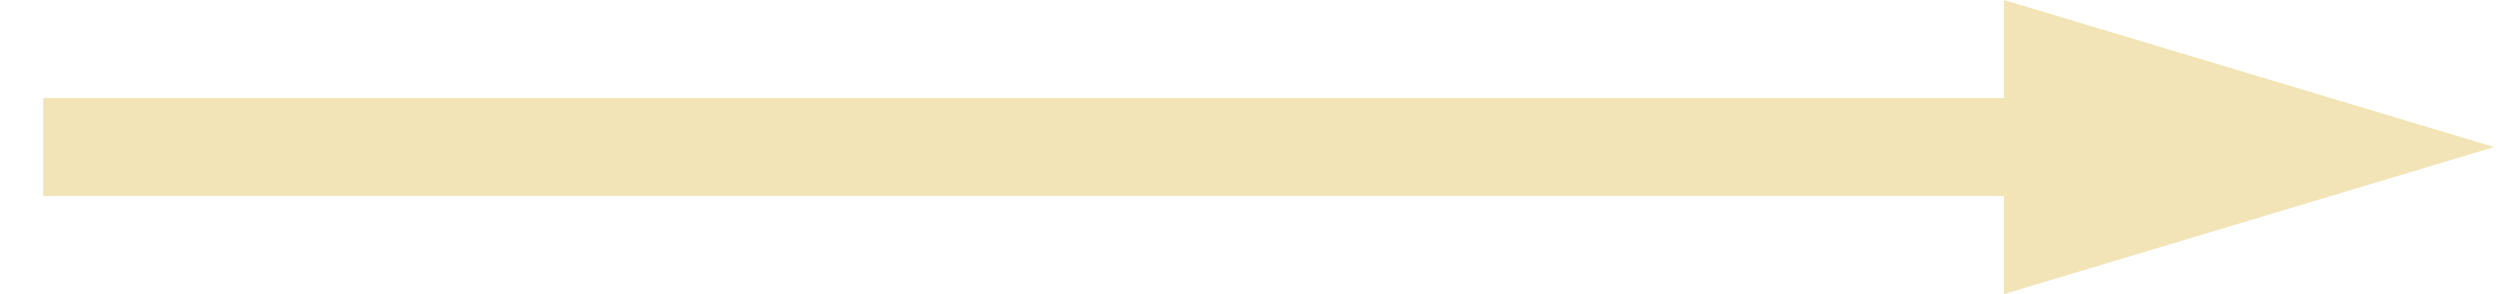 <?xml version="1.0" encoding="UTF-8"?>
<svg xmlns="http://www.w3.org/2000/svg" width="51" height="6" viewBox="0 0 51 6" fill="none">
  <g id="image" clip-path="url(#clip0_750_390)">
    <path id="Vector" d="M40.88 6V4H0.88V2H40.88V0L50.88 3L40.88 6Z" fill="#F2E4B6"></path>
  </g>
  <defs>
    <clipPath id="clip0_750_390">
      <rect width="50" height="6" fill="white" transform="translate(0.88)"></rect>
    </clipPath>
  </defs>
</svg>
